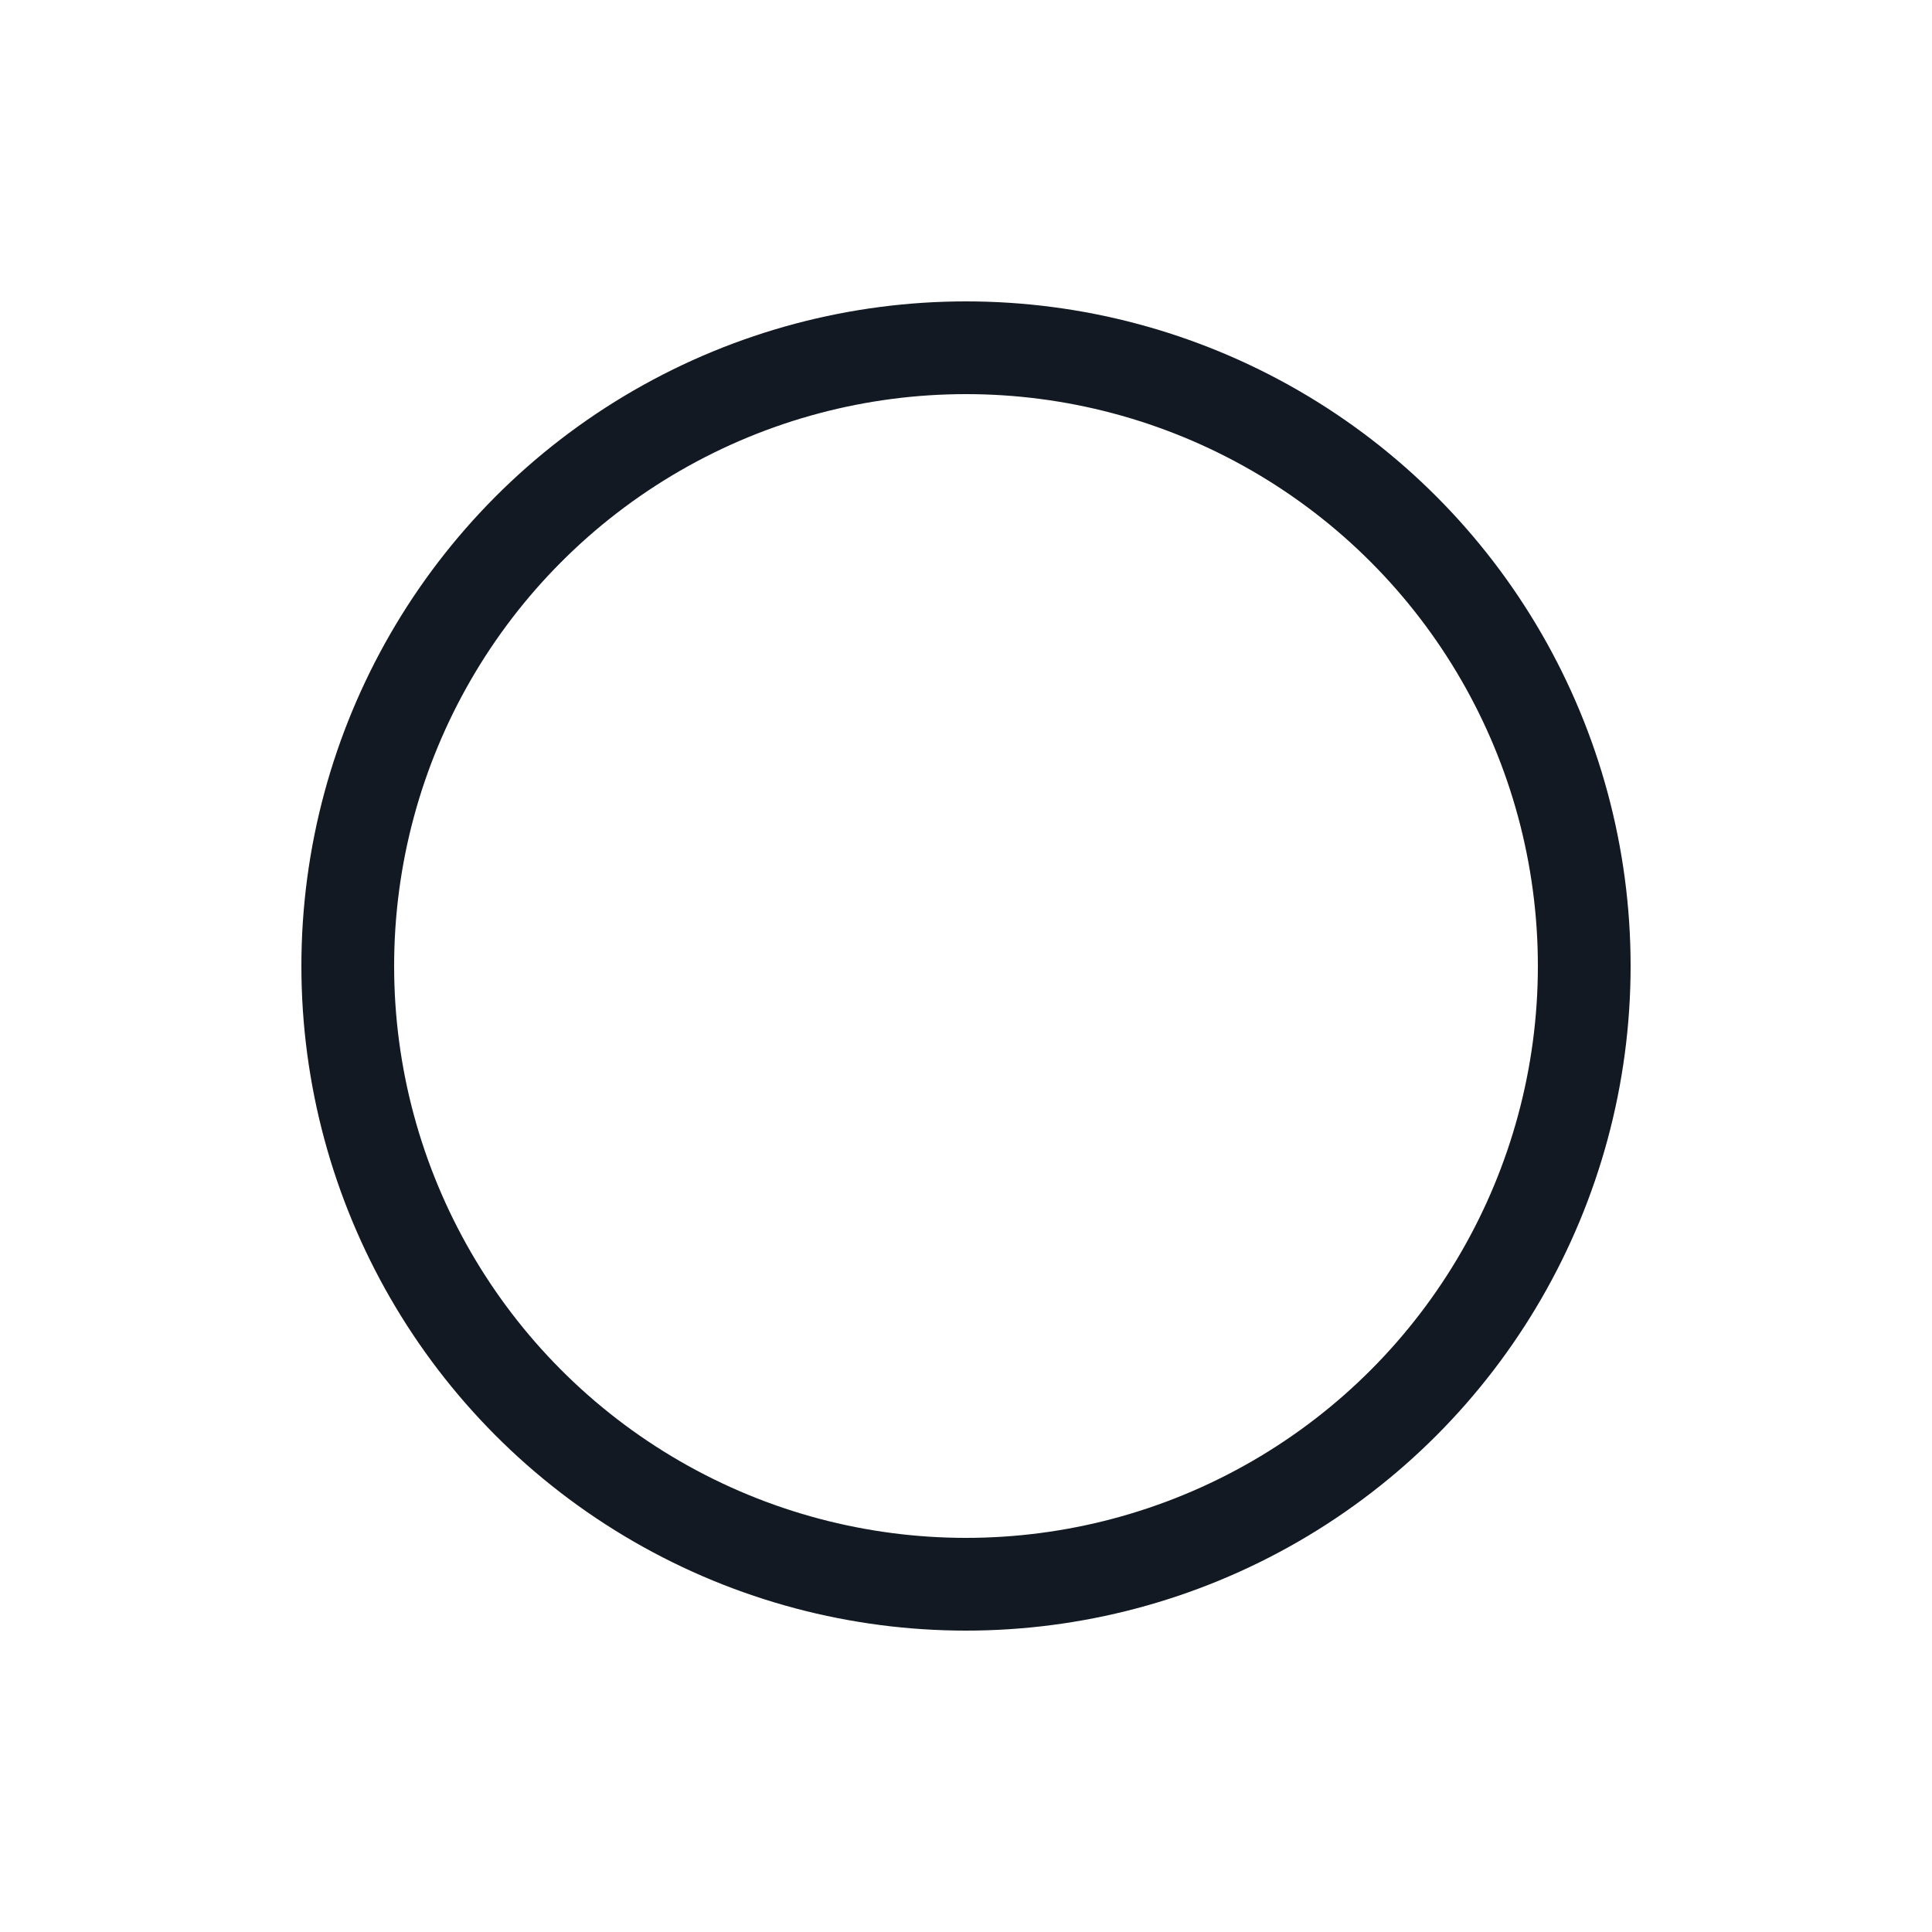 <?xml version="1.0" encoding="utf-8"?><!-- Скачано с сайта svg4.ru / Downloaded from svg4.ru -->
<svg width="800px" height="800px" viewBox="0 0 25 25" fill="none" xmlns="http://www.w3.org/2000/svg">
<circle cx="12.5" cy="12.5" r="8" stroke="#121923" stroke-width="1.2"/>
</svg>